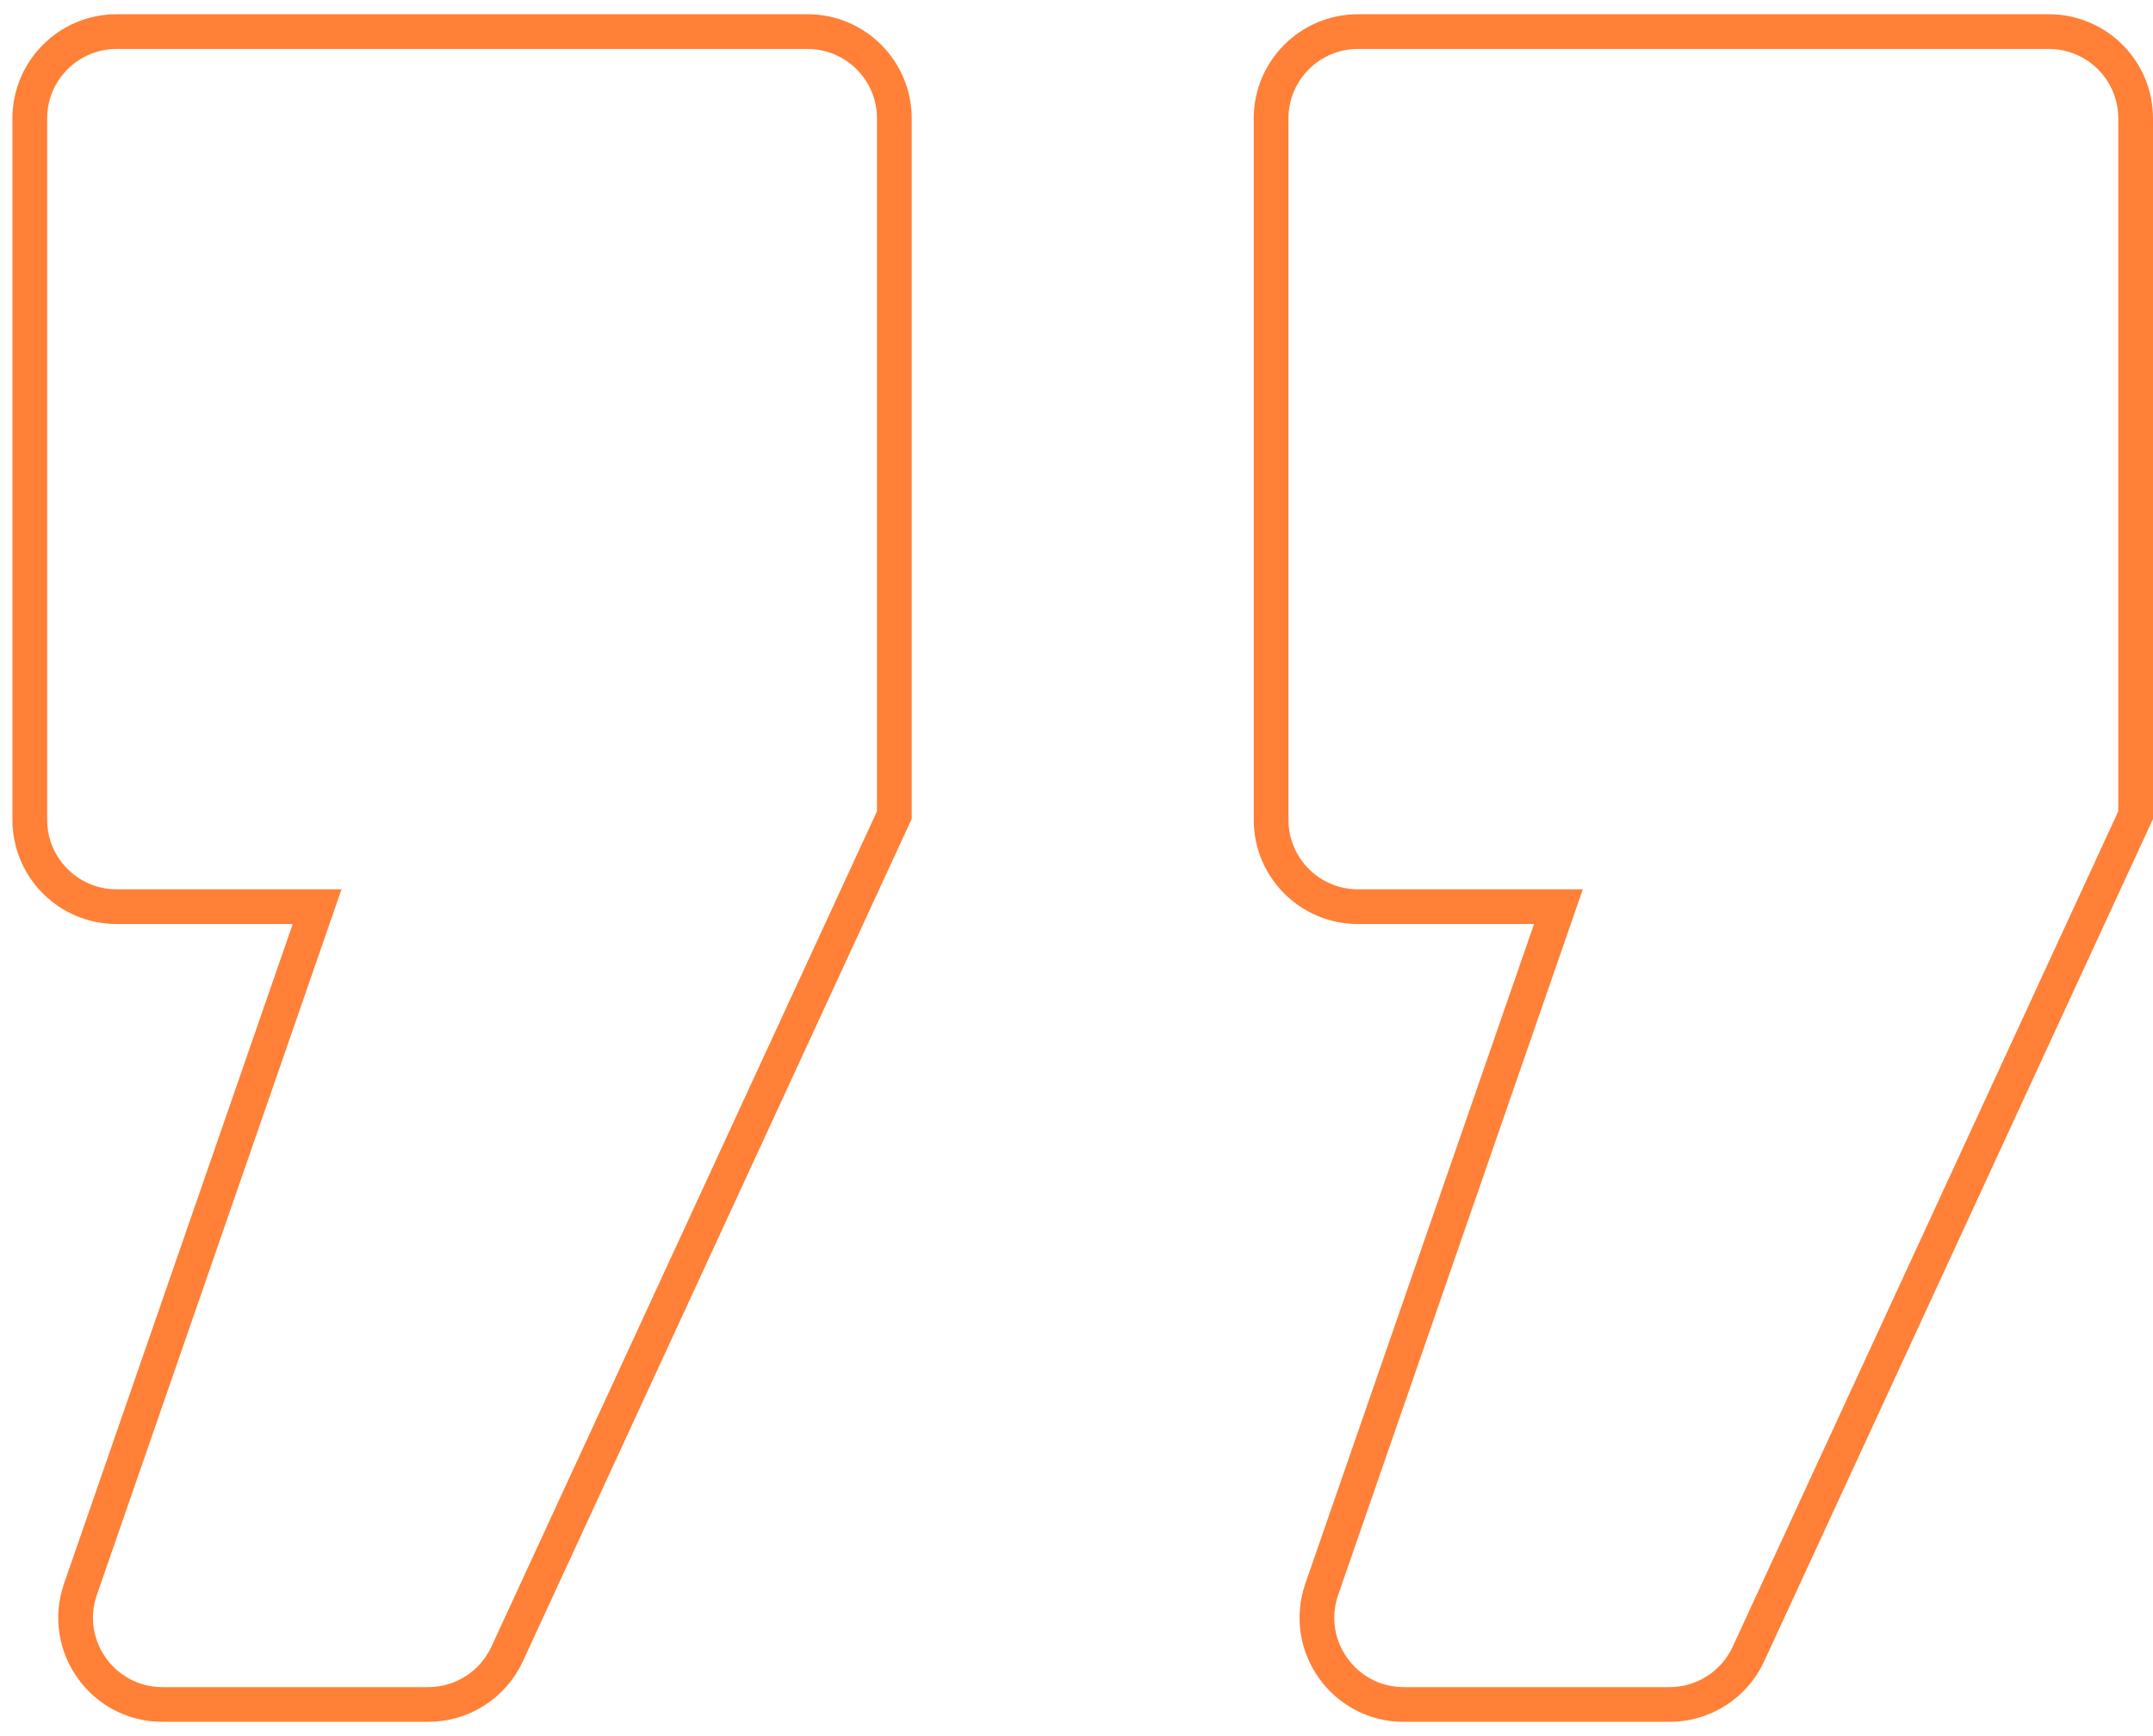 <svg width="62" height="50" viewBox="0 0 62 50" fill="none" xmlns="http://www.w3.org/2000/svg">
<path d="M61.454 23.575L61.5 23.476V23.366V3.41C61.5 2.029 60.381 0.91 59 0.91H39.104C37.724 0.91 36.604 2.029 36.604 3.41V23.612C36.604 24.993 37.724 26.112 39.104 26.112H44.878L38.063 45.77C37.5 47.395 38.706 49.089 40.425 49.089H48.079C49.054 49.089 49.94 48.522 50.349 47.637L61.454 23.575Z" stroke="#FF8036"/>
<path d="M25.708 23.575L25.754 23.476V23.366V3.41C25.754 2.029 24.635 0.91 23.254 0.91H3.358C1.978 0.91 0.858 2.029 0.858 3.41V23.612C0.858 24.993 1.978 26.112 3.358 26.112H9.132L2.317 45.77C1.754 47.395 2.96 49.089 4.679 49.089H12.333C13.308 49.089 14.194 48.522 14.603 47.637L25.708 23.575Z" stroke="#FF8036"/>
</svg>
